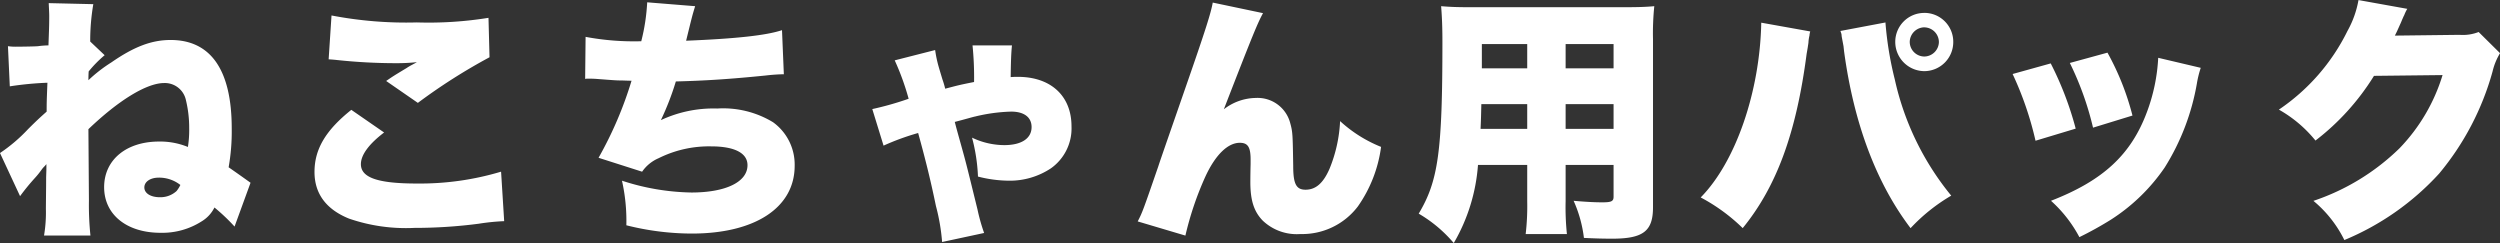 <svg xmlns="http://www.w3.org/2000/svg" width="271.572" height="26.404" viewBox="0 0 271.572 26.404">
  <rect x="0" y="0" width="271.572" height="26.404" fill="#333333" stroke="none"/>
  <path id="パス_86636" data-name="パス 86636" d="M-135.716-14.308a35.11,35.11,0,0,1,4.088-.392c-.084,2.044-.084,2.324-.084,3.136-.728.644-1.148,1.036-2.016,1.9a17.4,17.4,0,0,1-3.052,2.6L-134.6-2.38A23.681,23.681,0,0,1-133-4.34a9.137,9.137,0,0,0,.728-.9,3.01,3.01,0,0,1,.364-.42l.168-.2v.392c0,.2,0,.224-.028,1.036,0,.616,0,.616-.028,3.416a15.145,15.145,0,0,1-.2,2.912h5.04A32.641,32.641,0,0,1-127.12-1.9l-.056-7.756c3.276-3.136,6.328-5.012,8.232-5.012a2.34,2.34,0,0,1,2.352,1.82,12.8,12.8,0,0,1,.364,3.108,11.793,11.793,0,0,1-.14,2.016,7.964,7.964,0,0,0-3.136-.588c-3.556,0-5.964,1.988-5.964,4.956s2.436,4.956,6.132,4.956A7.941,7.941,0,0,0-114.884.364a3.651,3.651,0,0,0,1.4-1.512A20.638,20.638,0,0,1-111.3.924l1.736-4.76c-1.484-1.064-2.3-1.624-2.38-1.68a22.317,22.317,0,0,0,.336-4.228c0-6.328-2.268-9.6-6.636-9.6-2.072,0-3.976.728-6.44,2.436a15.855,15.855,0,0,0-2.492,1.932c0-.112,0-.448.028-.952a12.917,12.917,0,0,1,1.736-1.764l-1.568-1.484a23.554,23.554,0,0,1,.336-4.06l-4.844-.112c.056,1.148.056,1.176.056,1.456,0,1.008-.028,1.568-.084,3.136a8.623,8.623,0,0,0-1.12.084c-.168.028-1.708.056-2.38.056a5.285,5.285,0,0,1-.9-.056Zm18.508,10.7h.028a3.448,3.448,0,0,1-.42.672,2.593,2.593,0,0,1-1.82.672c-.98,0-1.68-.42-1.68-1.064,0-.616.644-1.064,1.568-1.064A3.746,3.746,0,0,1-117.208-3.612Zm16.128-13.636c.392.028.476.028.98.084a60.713,60.713,0,0,0,6.3.336,20.672,20.672,0,0,0,2.3-.112c-.224.14-.252.14-.448.252a6.6,6.6,0,0,0-.672.392c-1.344.812-1.4.84-2.212,1.4l3.444,2.38a62.153,62.153,0,0,1,7.784-4.956l-.112-4.284a40.836,40.836,0,0,1-7.784.5,42.839,42.839,0,0,1-9.268-.756Zm2.464,5.488c-2.772,2.212-4,4.256-4,6.748,0,2.352,1.26,4.06,3.752,5.068a18.963,18.963,0,0,0,7.112,1.008A53.612,53.612,0,0,0-84.784.616a23.736,23.736,0,0,1,2.772-.28l-.336-5.376A30.663,30.663,0,0,1-91.5-3.752c-4.256,0-6.076-.644-6.076-2.1,0-1.008.868-2.184,2.52-3.444Zm25.4-3.36a1.508,1.508,0,0,1,.308-.028c.224,0,.532,0,.924.028,2.184.168,2.212.168,2.772.168.756.028.756.028,1.036.028a41.09,41.09,0,0,1-3.584,8.372l4.732,1.512A4.149,4.149,0,0,1-65.24-6.5a12.256,12.256,0,0,1,5.712-1.288c2.548,0,3.948.728,3.948,2.044,0,1.82-2.352,2.968-6.1,2.968A25.447,25.447,0,0,1-69.216-4.06,19.9,19.9,0,0,1-68.74.784a29.293,29.293,0,0,0,7.112.9c6.888,0,11.172-2.828,11.172-7.364a5.672,5.672,0,0,0-2.352-4.732A10.446,10.446,0,0,0-58.856-11.9a13.507,13.507,0,0,0-6.132,1.26,29.756,29.756,0,0,0,1.624-4.2c3.248-.084,5.824-.252,9.744-.644a19.857,19.857,0,0,1,1.988-.14l-.2-4.788c-1.68.56-4.9.924-10.416,1.148.672-2.744.672-2.744.98-3.752l-5.208-.42a21.491,21.491,0,0,1-.644,4.228,28.5,28.5,0,0,1-6.048-.476Zm33.628-2.016a27.58,27.58,0,0,1,1.512,4.172,33.79,33.79,0,0,1-3.948,1.12L-40.8-7.868A26.727,26.727,0,0,1-37.044-9.24c.868,3.136,1.4,5.348,1.932,7.924A21.681,21.681,0,0,1-34.44,2.6l4.564-.98A20.059,20.059,0,0,1-30.6-.952c-1.232-5.012-1.26-5.124-1.792-7.028-.476-1.708-.476-1.708-.672-2.464,1.2-.308,1.932-.532,2.212-.588a18.542,18.542,0,0,1,3.92-.532c1.4,0,2.212.616,2.212,1.68,0,1.232-1.092,1.96-2.968,1.96a8.16,8.16,0,0,1-3.5-.812,19.283,19.283,0,0,1,.644,4.228,13.861,13.861,0,0,0,3.332.448A8.066,8.066,0,0,0-22.624-5.4a5.311,5.311,0,0,0,2.24-4.564c0-3.3-2.24-5.376-5.824-5.376-.28,0-.448,0-.784.028.028-1.848.056-2.632.14-3.444h-4.284a34.388,34.388,0,0,1,.168,3.976c-1.54.308-1.652.336-3.136.728a10.281,10.281,0,0,0-.308-1.036c-.336-1.12-.336-1.12-.392-1.316a13.038,13.038,0,0,1-.392-1.848ZM-5.04-23.408c-.2,1.12-.728,2.828-3,9.352-1.708,4.928-2.688,7.728-2.912,8.428-1.68,4.872-1.736,5.012-2.24,5.992l5.18,1.54a34.243,34.243,0,0,1,2.184-6.44c1.092-2.352,2.436-3.64,3.724-3.64.868,0,1.176.448,1.176,1.82v.476c-.028,1.2-.028,1.736-.028,1.988C-.952-1.9-.56-.7.392.28A5.363,5.363,0,0,0,4.48,1.736a7.6,7.6,0,0,0,6.244-3,14.544,14.544,0,0,0,2.52-6.468,14.63,14.63,0,0,1-4.452-2.8,15.464,15.464,0,0,1-1.148,5.18C6.972-3.808,6.16-3.08,5.04-3.08,4.032-3.08,3.7-3.7,3.7-5.656c-.056-3.472-.056-3.7-.336-4.7A3.66,3.66,0,0,0-.364-13.048a5.781,5.781,0,0,0-3.472,1.232C-.588-20.188-.168-21.168.42-22.26ZM33.292-5.768H38.5v3.444c0,.5-.224.616-1.232.616-.784,0-1.876-.056-3.108-.168a13.908,13.908,0,0,1,1.12,4.032c1.092.056,2.1.084,3.052.084,3.388,0,4.452-.812,4.452-3.416V-19.432a28.76,28.76,0,0,1,.14-3.584c-.924.084-1.764.112-3.5.112H23.1c-1.6,0-2.3-.028-3.332-.112.084,1.064.14,2.184.14,3.836,0,11.956-.448,15.148-2.576,18.7A14.681,14.681,0,0,1,21.14,2.716a19.666,19.666,0,0,0,2.632-8.484H29.12V-1.82a26.186,26.186,0,0,1-.168,3.556h4.48a28.209,28.209,0,0,1-.14-3.584Zm0-10.5V-18.9H38.5v2.632Zm-4.172,0H24.192V-18.9H29.12Zm4.172,3.892H38.5v2.688H33.292Zm-4.172,0v2.688H24.052c.056-1.232.056-1.54.084-2.688Zm25.424-8.848C54.4-13.748,51.772-6.1,47.964-2.24a19.688,19.688,0,0,1,4.564,3.332c3.7-4.536,5.824-10.36,6.944-18.928l.112-.644.084-.56a3.974,3.974,0,0,1,.112-.784,1.941,1.941,0,0,1,.084-.448Zm8.6.9.112.336.028.28.2,1.064c0,.056.028.252.056.532,1.064,7.84,3.5,14.308,7.224,19.208A19.467,19.467,0,0,1,75.18-2.436a30.123,30.123,0,0,1-6.132-12.628,36.984,36.984,0,0,1-1.008-6.1v-.084Zm9.128-1.96A3.143,3.143,0,0,0,69.1-19.124a3.179,3.179,0,0,0,3.164,3.164A3.155,3.155,0,0,0,75.4-19.124,3.137,3.137,0,0,0,72.268-22.288Zm0,1.568a1.608,1.608,0,0,1,1.568,1.6,1.608,1.608,0,0,1-1.6,1.568,1.6,1.6,0,0,1-1.568-1.568A1.614,1.614,0,0,1,72.268-20.72Zm9.576,5.068A35.717,35.717,0,0,1,84.336-8.4L88.7-9.716A35.274,35.274,0,0,0,85.988-16.8Zm6.216-1.2a32.944,32.944,0,0,1,2.52,7.028l4.284-1.316a28.65,28.65,0,0,0-2.716-6.832Zm9.6-.56a19.565,19.565,0,0,1-1.232,5.908C94.7-6.86,91.644-4.06,86.016-1.876A14.28,14.28,0,0,1,89.1,2.072,37.909,37.909,0,0,0,92.484.2a20.351,20.351,0,0,0,5.88-5.684,25.266,25.266,0,0,0,3.5-9.128,11.261,11.261,0,0,1,.42-1.708Zm21.756-6.272a10.683,10.683,0,0,1-1.2,3.36,22.031,22.031,0,0,1-7.448,8.54,13.891,13.891,0,0,1,3.976,3.36,26.267,26.267,0,0,0,6.356-7.028l7.448-.084a19.669,19.669,0,0,1-4.676,7.952,24.528,24.528,0,0,1-9.352,5.712,12.942,12.942,0,0,1,3.36,4.256,28.915,28.915,0,0,0,10.3-7.224,29.6,29.6,0,0,0,5.8-11.088,6.872,6.872,0,0,1,.812-1.988l-2.324-2.3a4.677,4.677,0,0,1-2.072.308l-7.028.084c.2-.392.2-.392.56-1.2q.084-.168.252-.588c.084-.168.14-.336.2-.42a4.116,4.116,0,0,1,.336-.7Z" transform="translate(136.78 23.688)" fill="#fff"/>
</svg>
